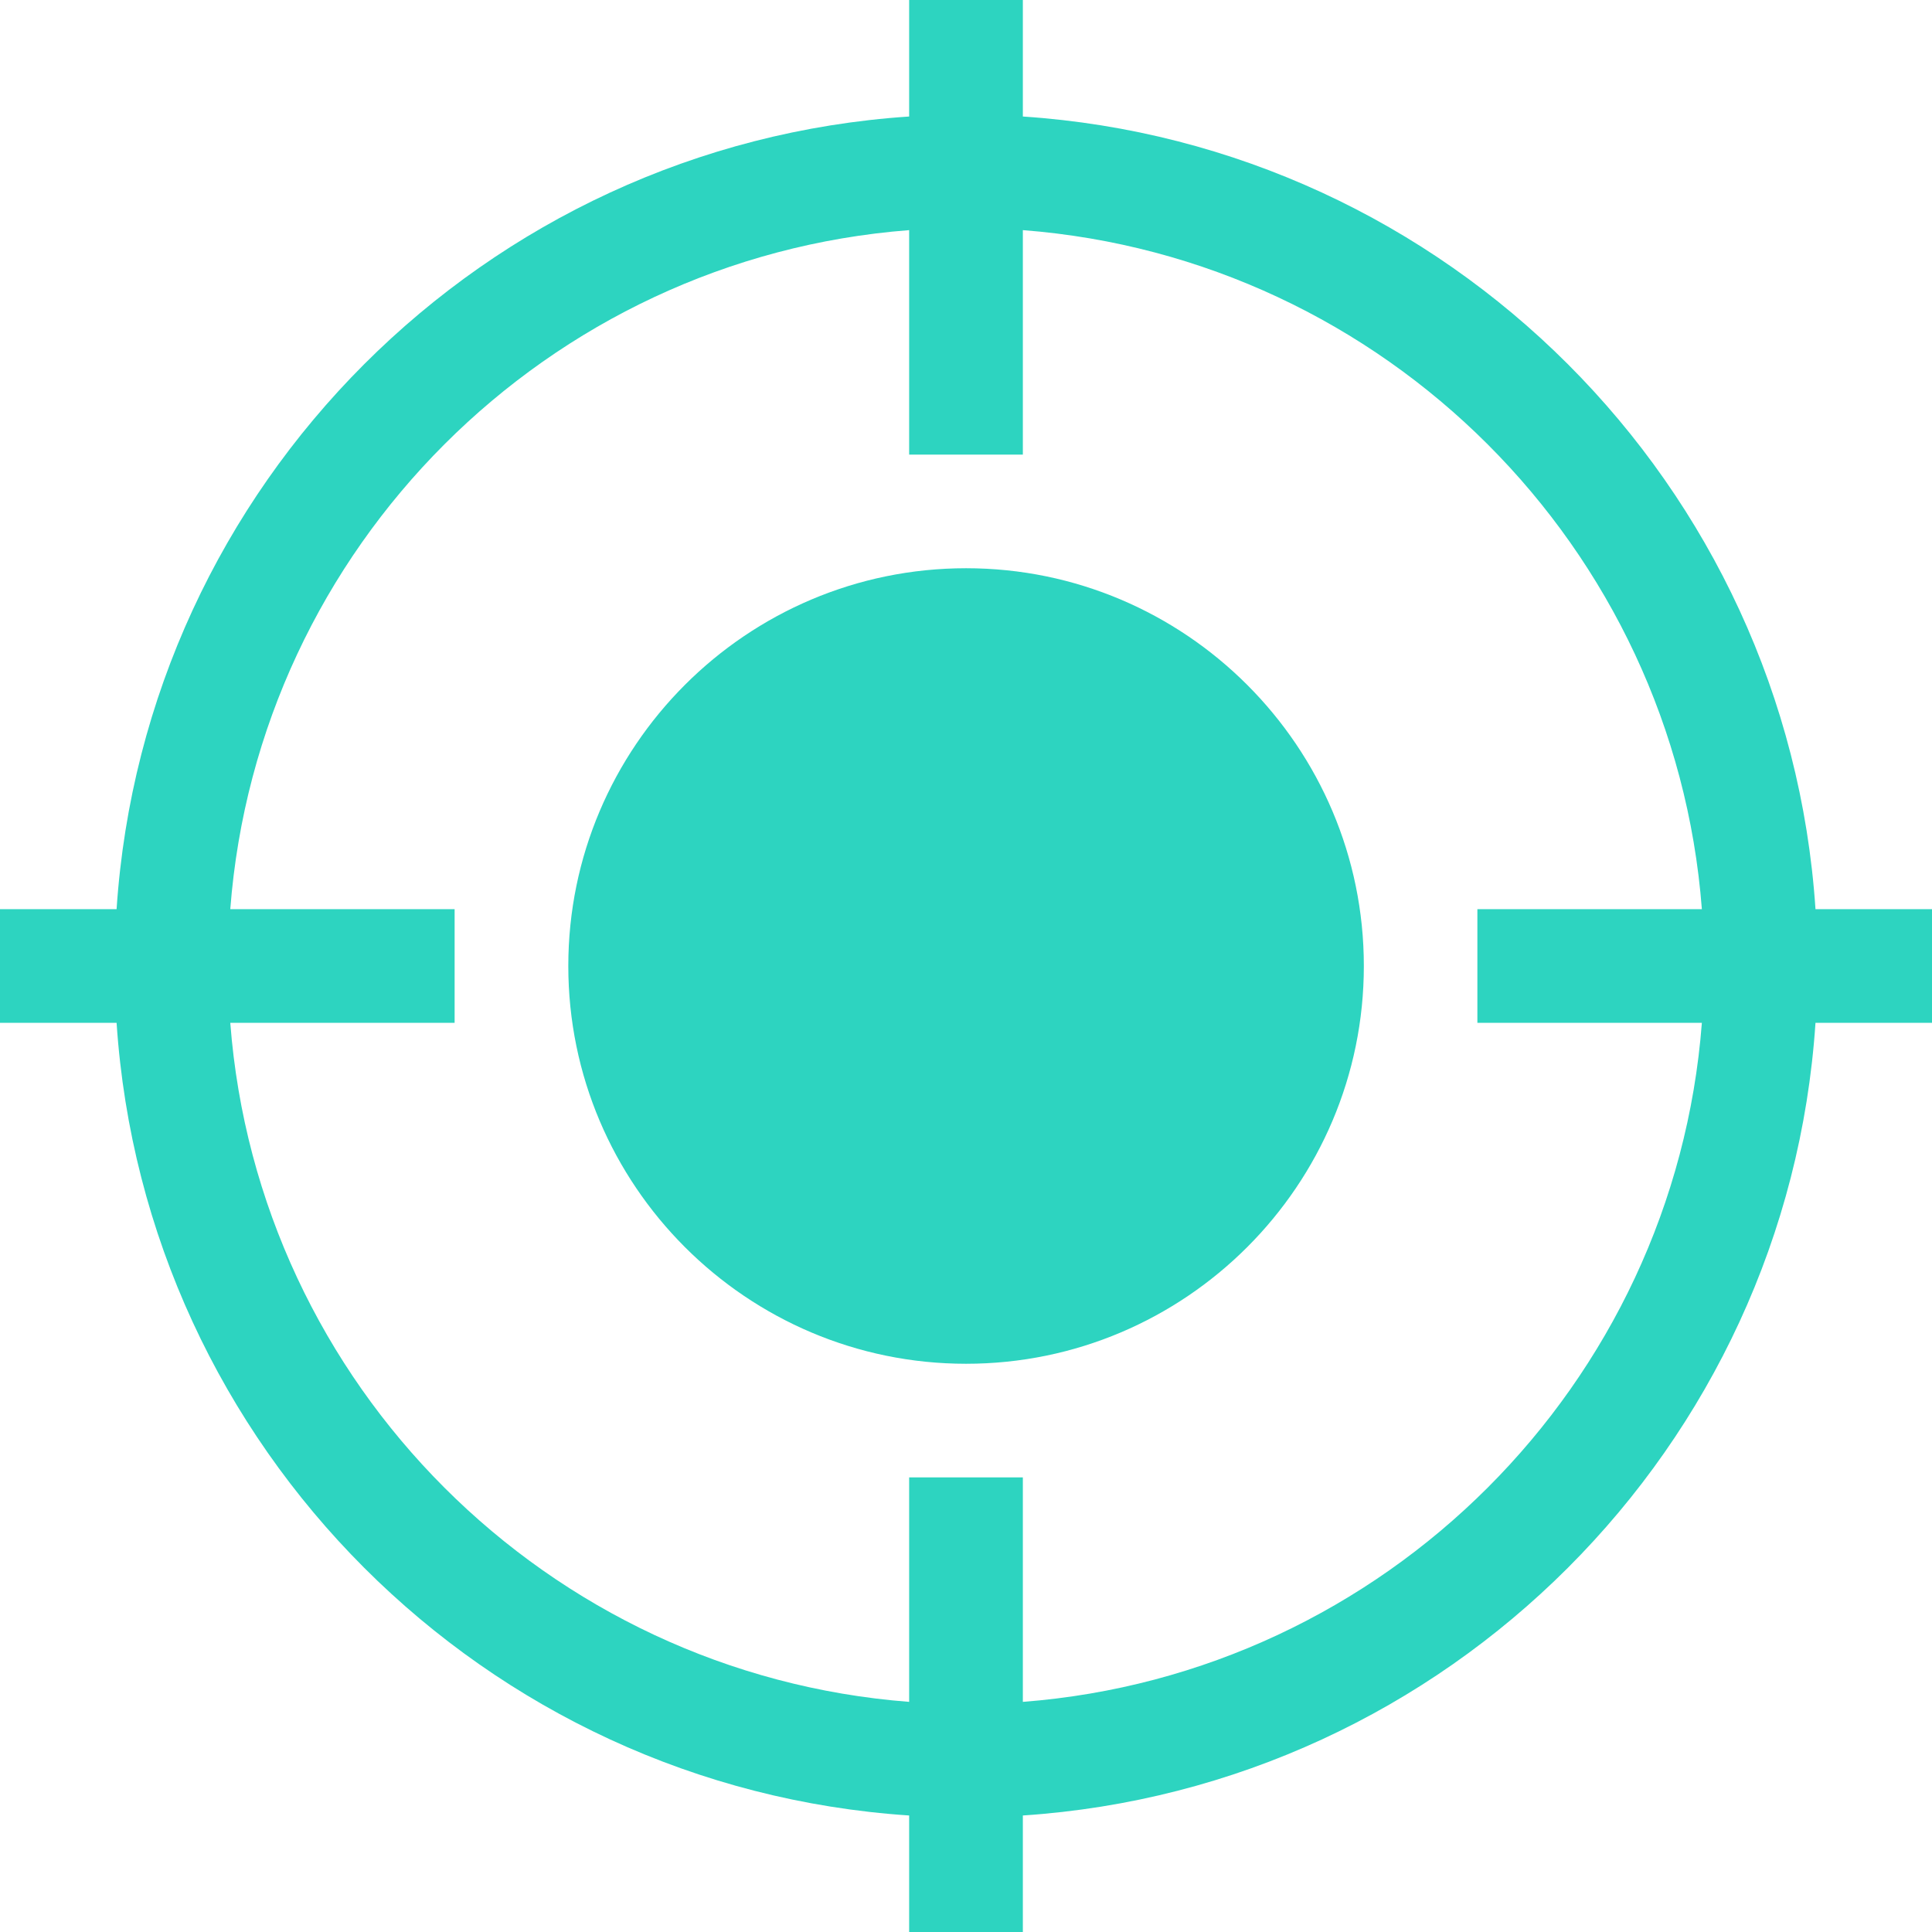 <?xml version="1.0" encoding="UTF-8"?> <svg xmlns="http://www.w3.org/2000/svg" width="26" height="26" viewBox="0 0 26 26" fill="none"><path fill-rule="evenodd" clip-rule="evenodd" d="M22.903 13.765C22.53 18.636 18.636 22.528 13.765 22.903V19.882H12.235V22.903C7.364 22.528 3.472 18.636 3.099 13.765H6.118V12.235H3.099C3.472 7.364 7.364 3.472 12.235 3.097V6.118H13.765V3.097C18.636 3.472 22.53 7.364 22.903 12.235H19.882V13.765L22.903 13.765ZM24.432 12.235C24.053 6.521 19.48 1.947 13.765 1.568V0H12.235V1.568C6.521 1.947 1.948 6.521 1.569 12.235H0V13.765H1.569C1.948 19.479 6.521 24.053 12.235 24.432V26H13.765V24.432C19.48 24.053 24.053 19.479 24.432 13.765H26V12.235L24.432 12.235ZM13.001 7.647C10.049 7.647 7.648 10.048 7.648 13C7.648 15.952 10.049 18.353 13.001 18.353C15.952 18.353 18.354 15.952 18.354 13C18.354 10.048 15.952 7.647 13.001 7.647Z" fill="#2DD4C0"></path></svg> 